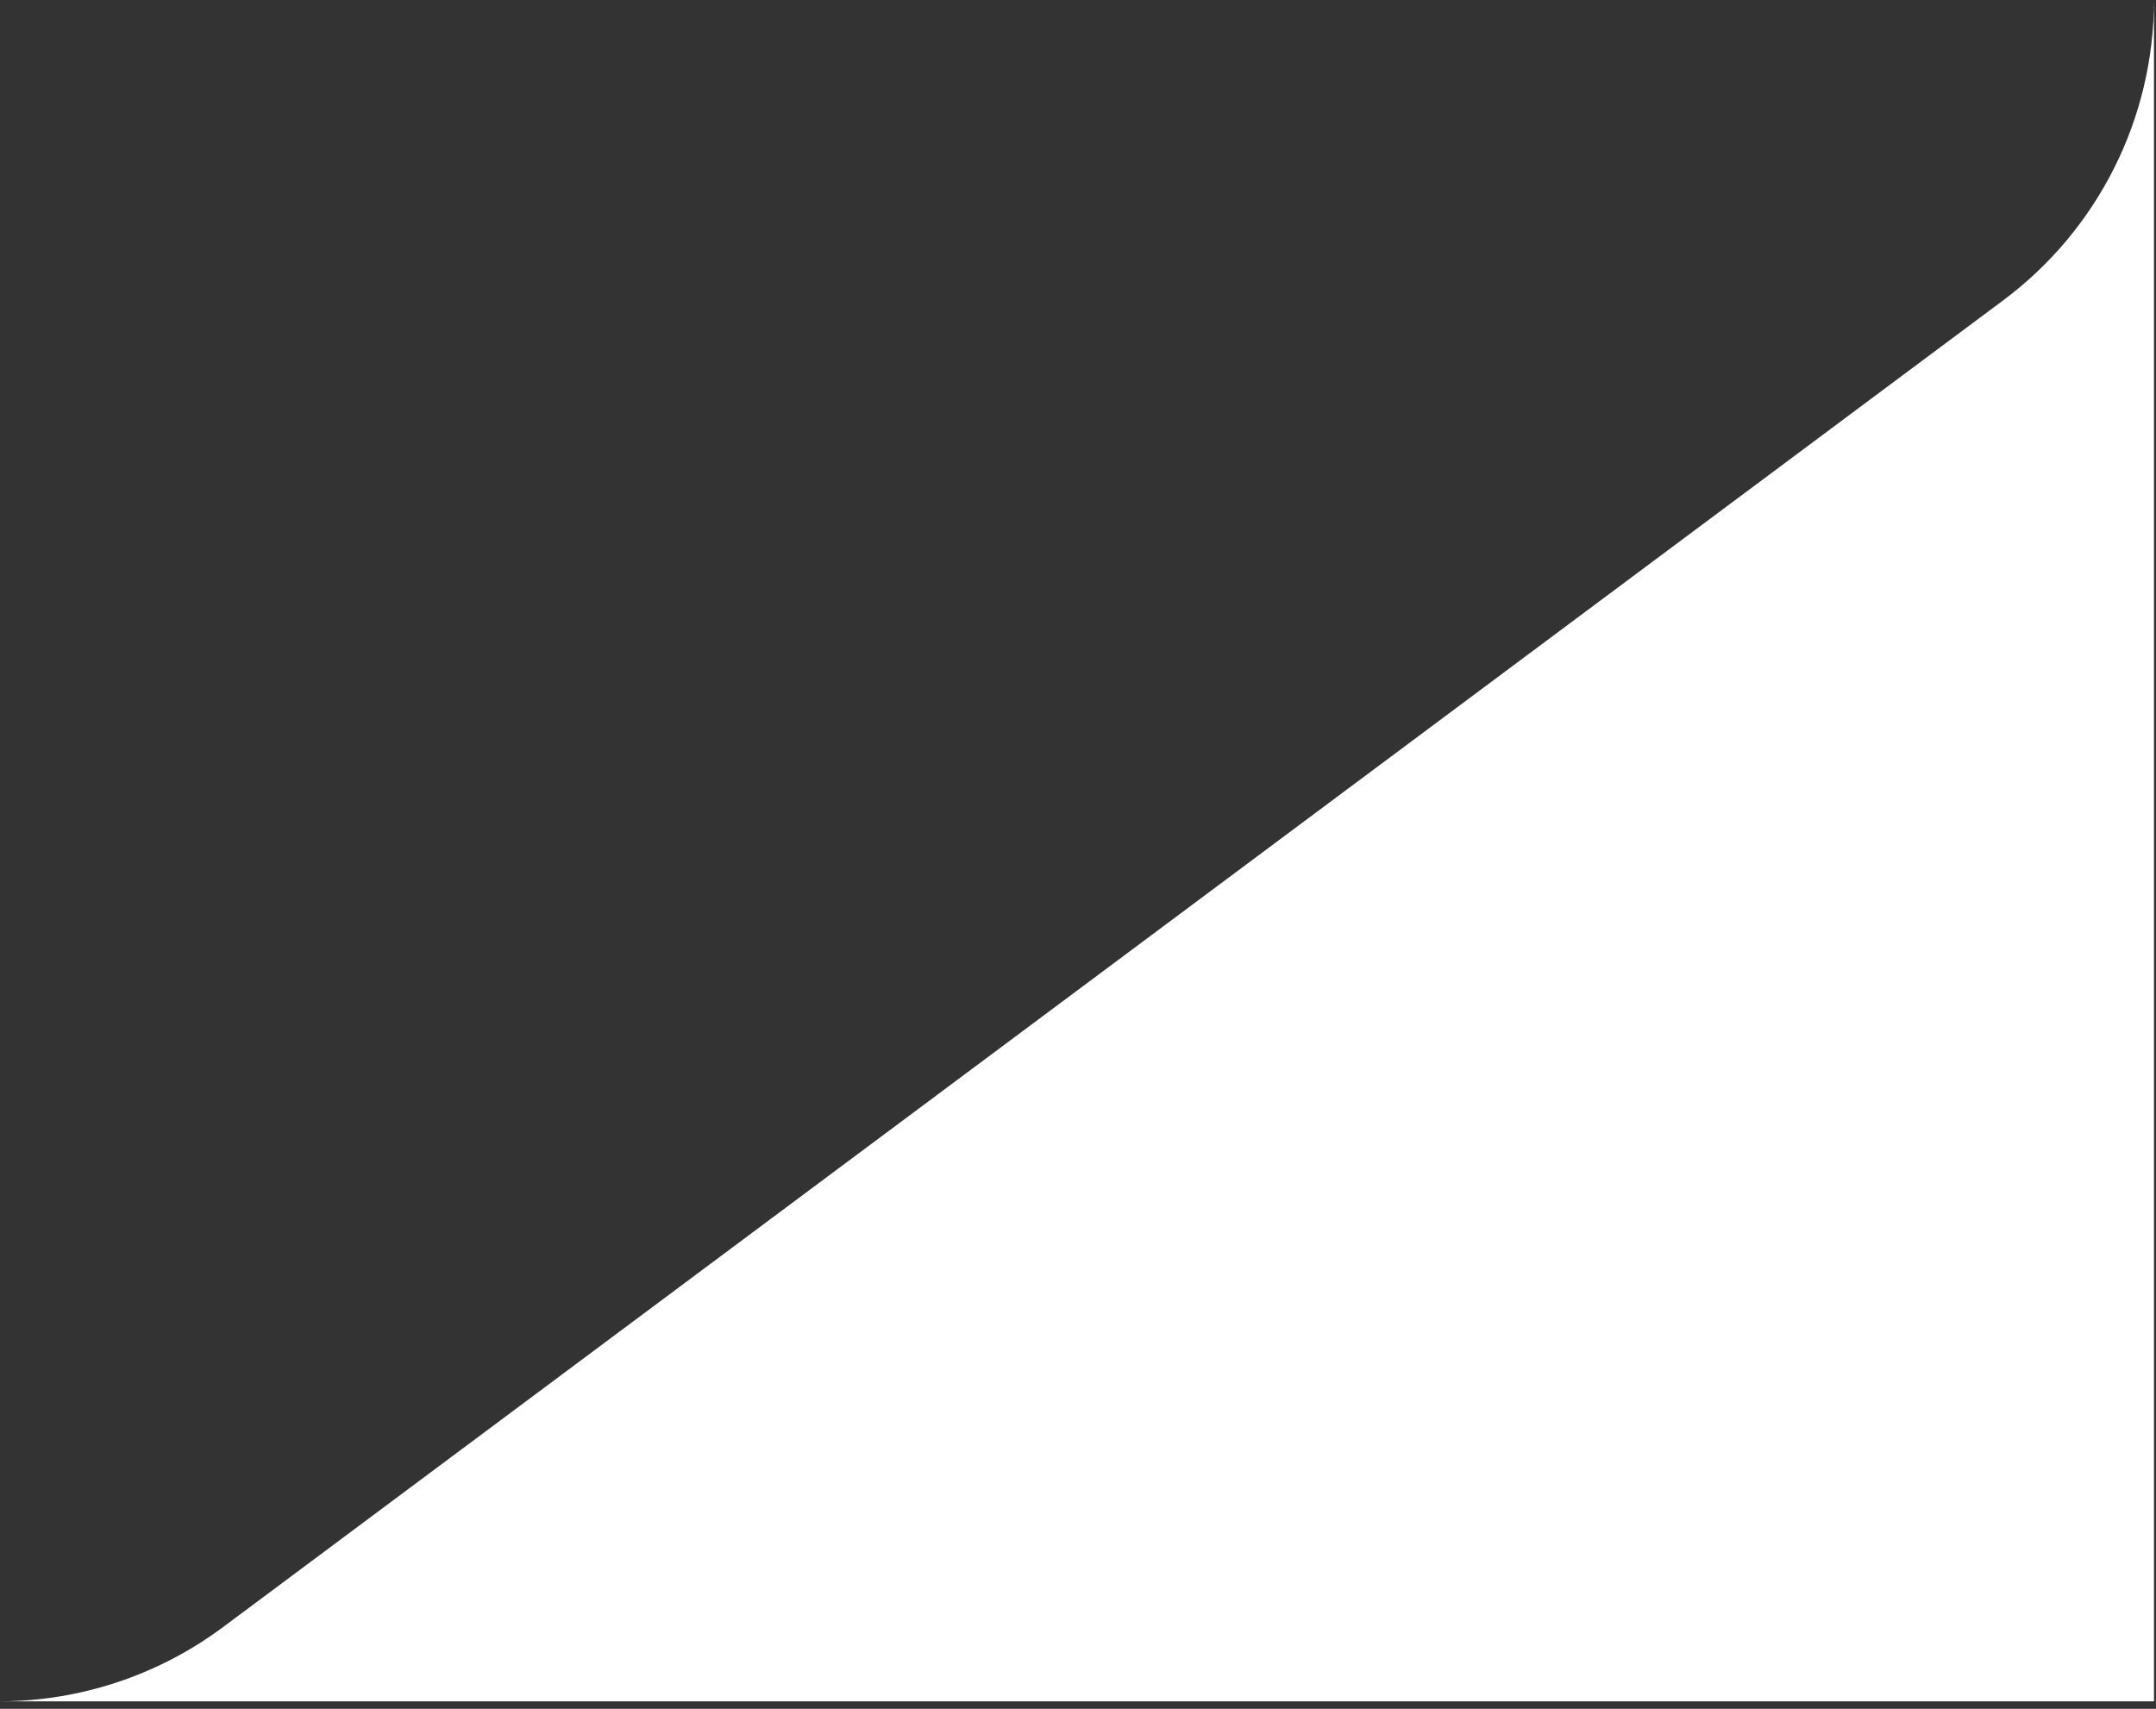 <svg width="275" height="218" viewBox="0 0 275 218" fill="none" xmlns="http://www.w3.org/2000/svg">
<rect x="0" y="0" width="275" height="218" fill="#333333" stroke="none"/>
<path fill-rule="evenodd" clip-rule="evenodd" d="M255.512 38.313C267.612 29.294 274.742 15.09 274.742 0V217.043H0C10.252 217.02 20.231 213.698 28.452 207.57L255.512 38.313Z" fill="white"/>
</svg>
